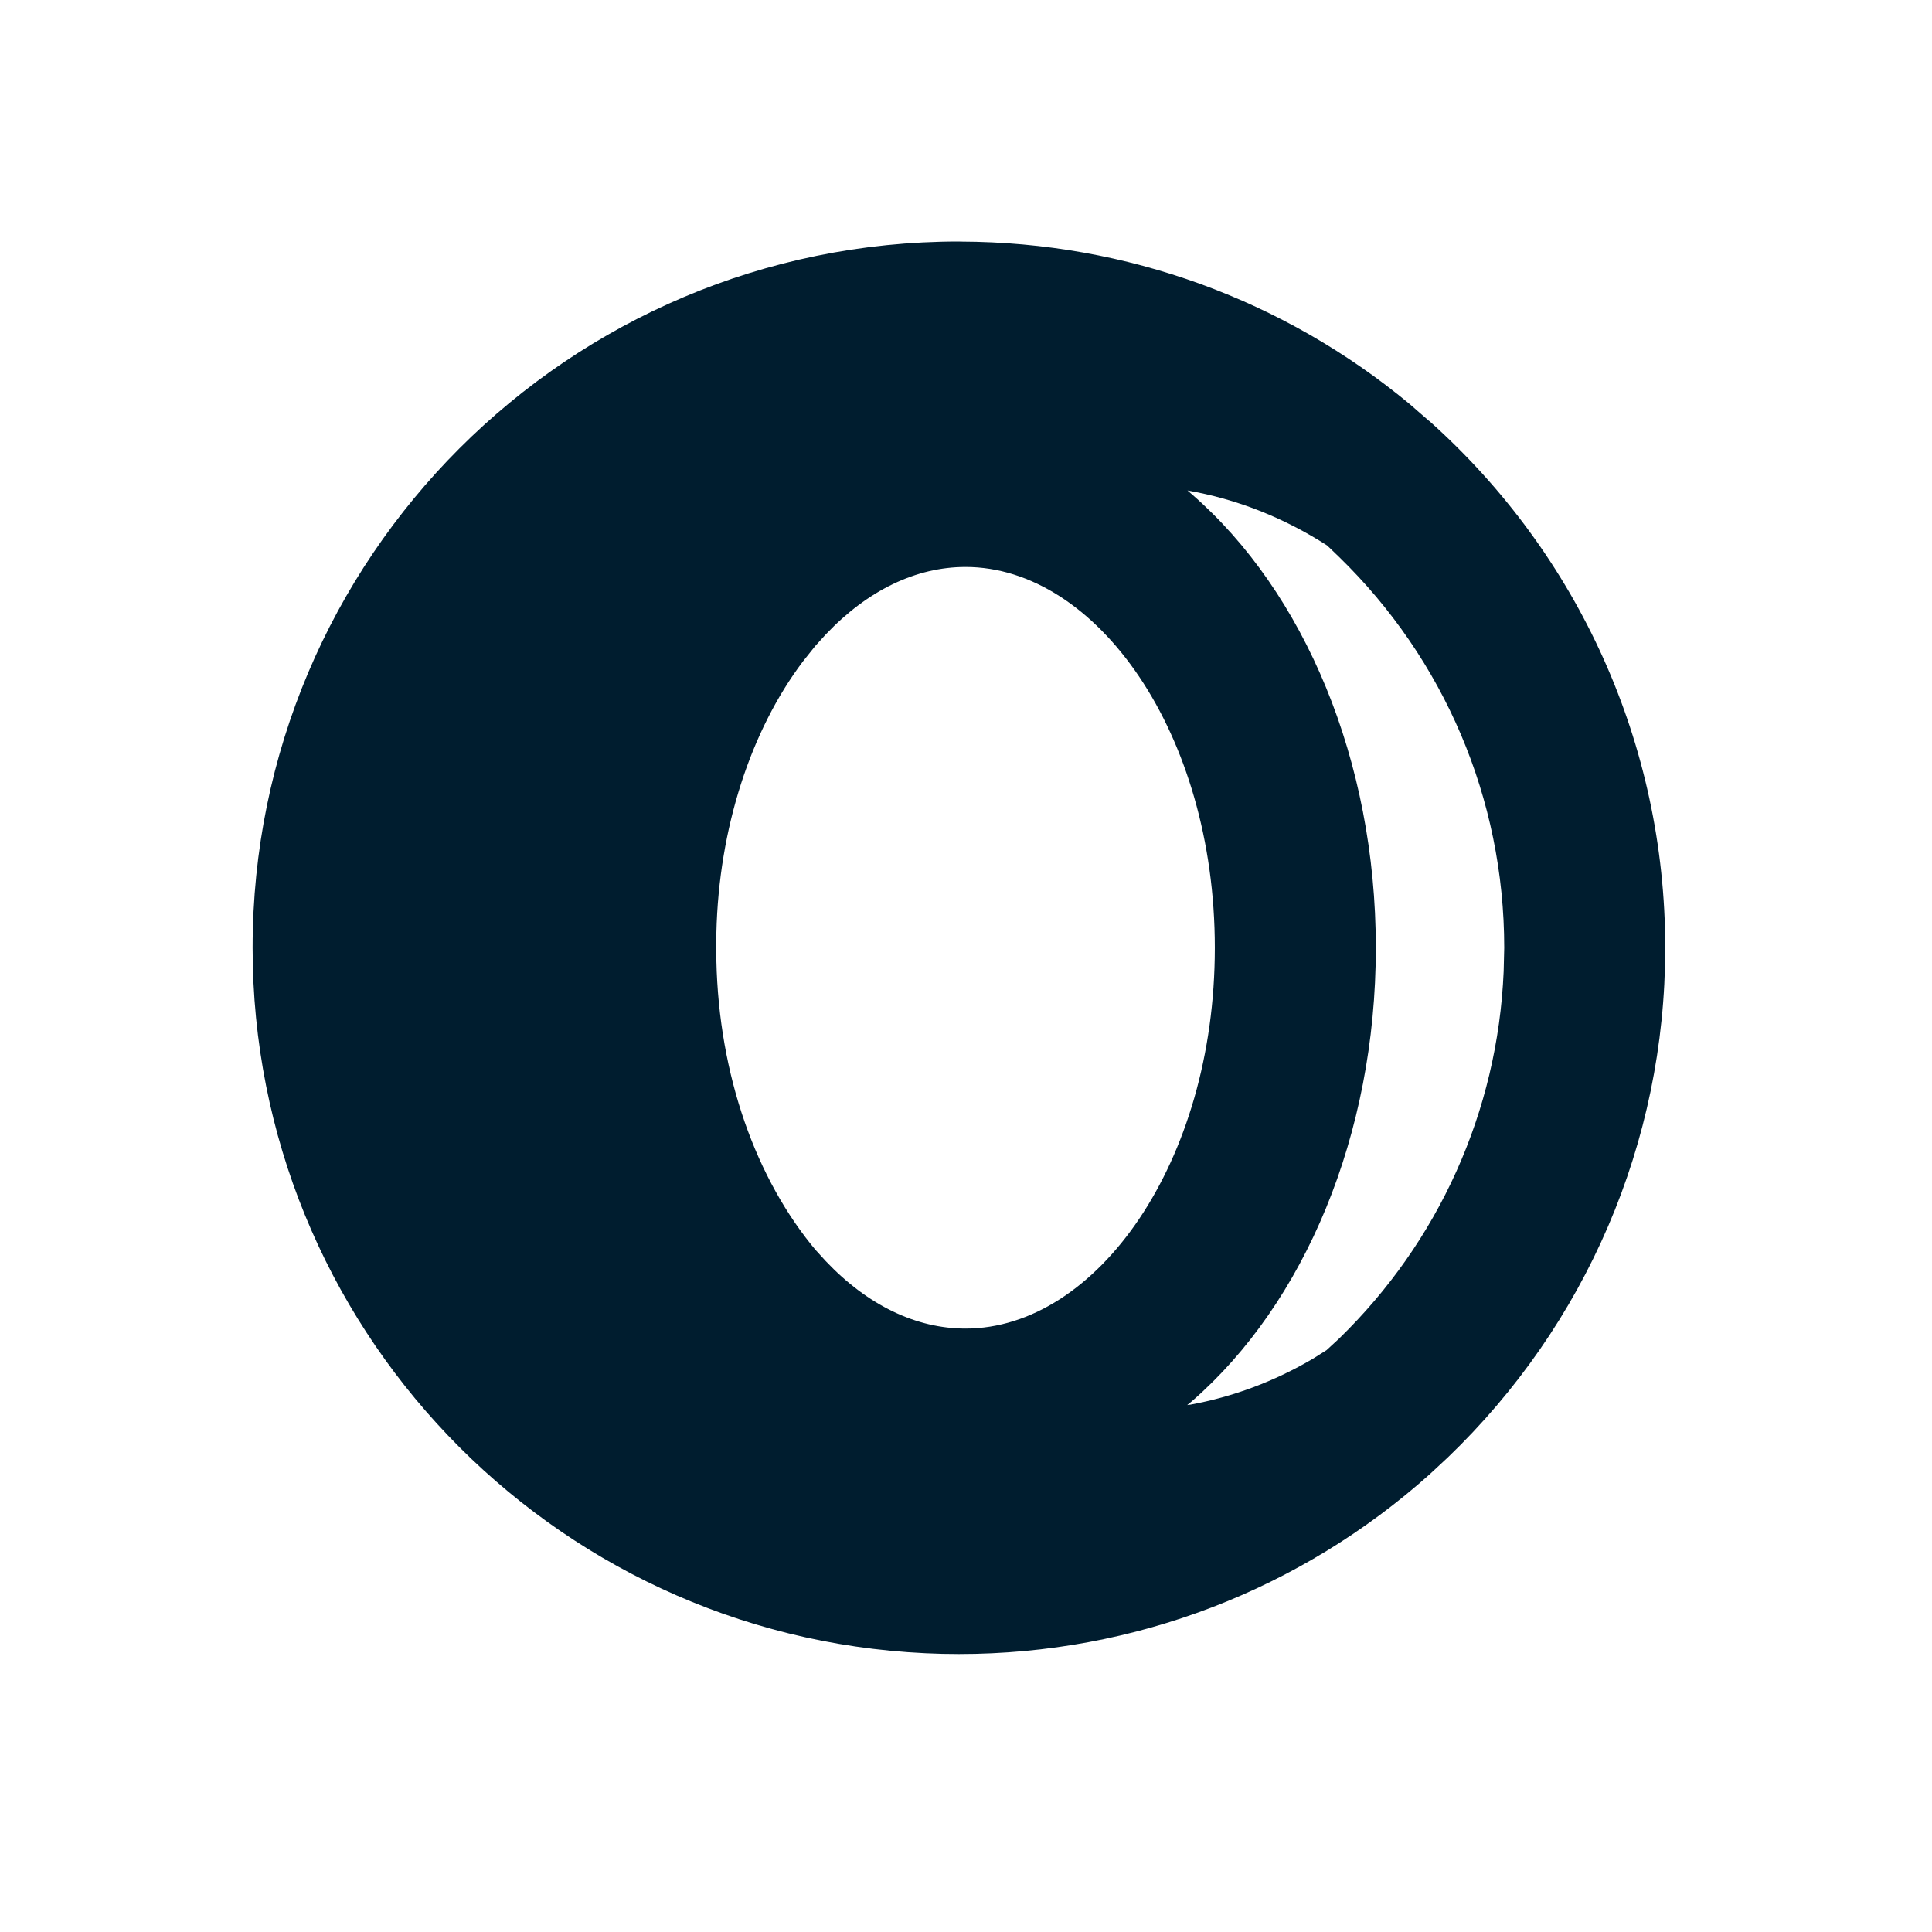 <?xml version="1.0" encoding="utf-8"?>
<svg xmlns="http://www.w3.org/2000/svg" width="24" height="24" viewBox="0 0 24 24">
  <path fill="#001D2F" fill-rule="evenodd" d="M11.937,3.001 C14.005,3.008 15.954,3.73 17.505,5.014 L17.505,5.014 L17.749,5.226 L17.759,5.233 C19.608,6.887 20.686,9.245 20.686,11.774 C20.686,14.197 19.695,16.463 17.986,18.104 L17.759,18.315 C16.162,19.743 14.098,20.547 11.912,20.547 C11.772,20.547 11.633,20.544 11.494,20.537 C6.826,20.318 3.138,16.464 3.138,11.774 C3.138,6.928 7.066,3 11.912,3 L11.912,3 Z M14.751,6.093 L14.808,6.142 C16.202,7.355 17.091,9.445 17.091,11.774 C17.091,14.102 16.202,16.192 14.808,17.405 L14.748,17.454 L14.787,17.449 C15.318,17.352 15.828,17.161 16.304,16.882 L16.479,16.772 L16.635,16.628 C17.867,15.43 18.605,13.811 18.679,12.066 L18.686,11.774 C18.686,9.918 17.935,8.184 16.636,6.92 L16.486,6.776 C15.949,6.431 15.363,6.199 14.751,6.093 Z M11.994,7.043 C11.382,7.043 10.779,7.331 10.257,7.882 L10.121,8.032 L10.116,8.039 L9.974,8.217 C9.328,9.073 8.929,10.286 8.899,11.59 L8.899,11.59 L8.899,11.934 C8.931,13.354 9.387,14.647 10.146,15.545 L10.125,15.52 L10.257,15.665 C10.779,16.216 11.382,16.504 11.994,16.504 C13.619,16.504 15.091,14.444 15.091,11.774 C15.091,9.103 13.619,7.043 11.994,7.043 Z"/>
</svg>